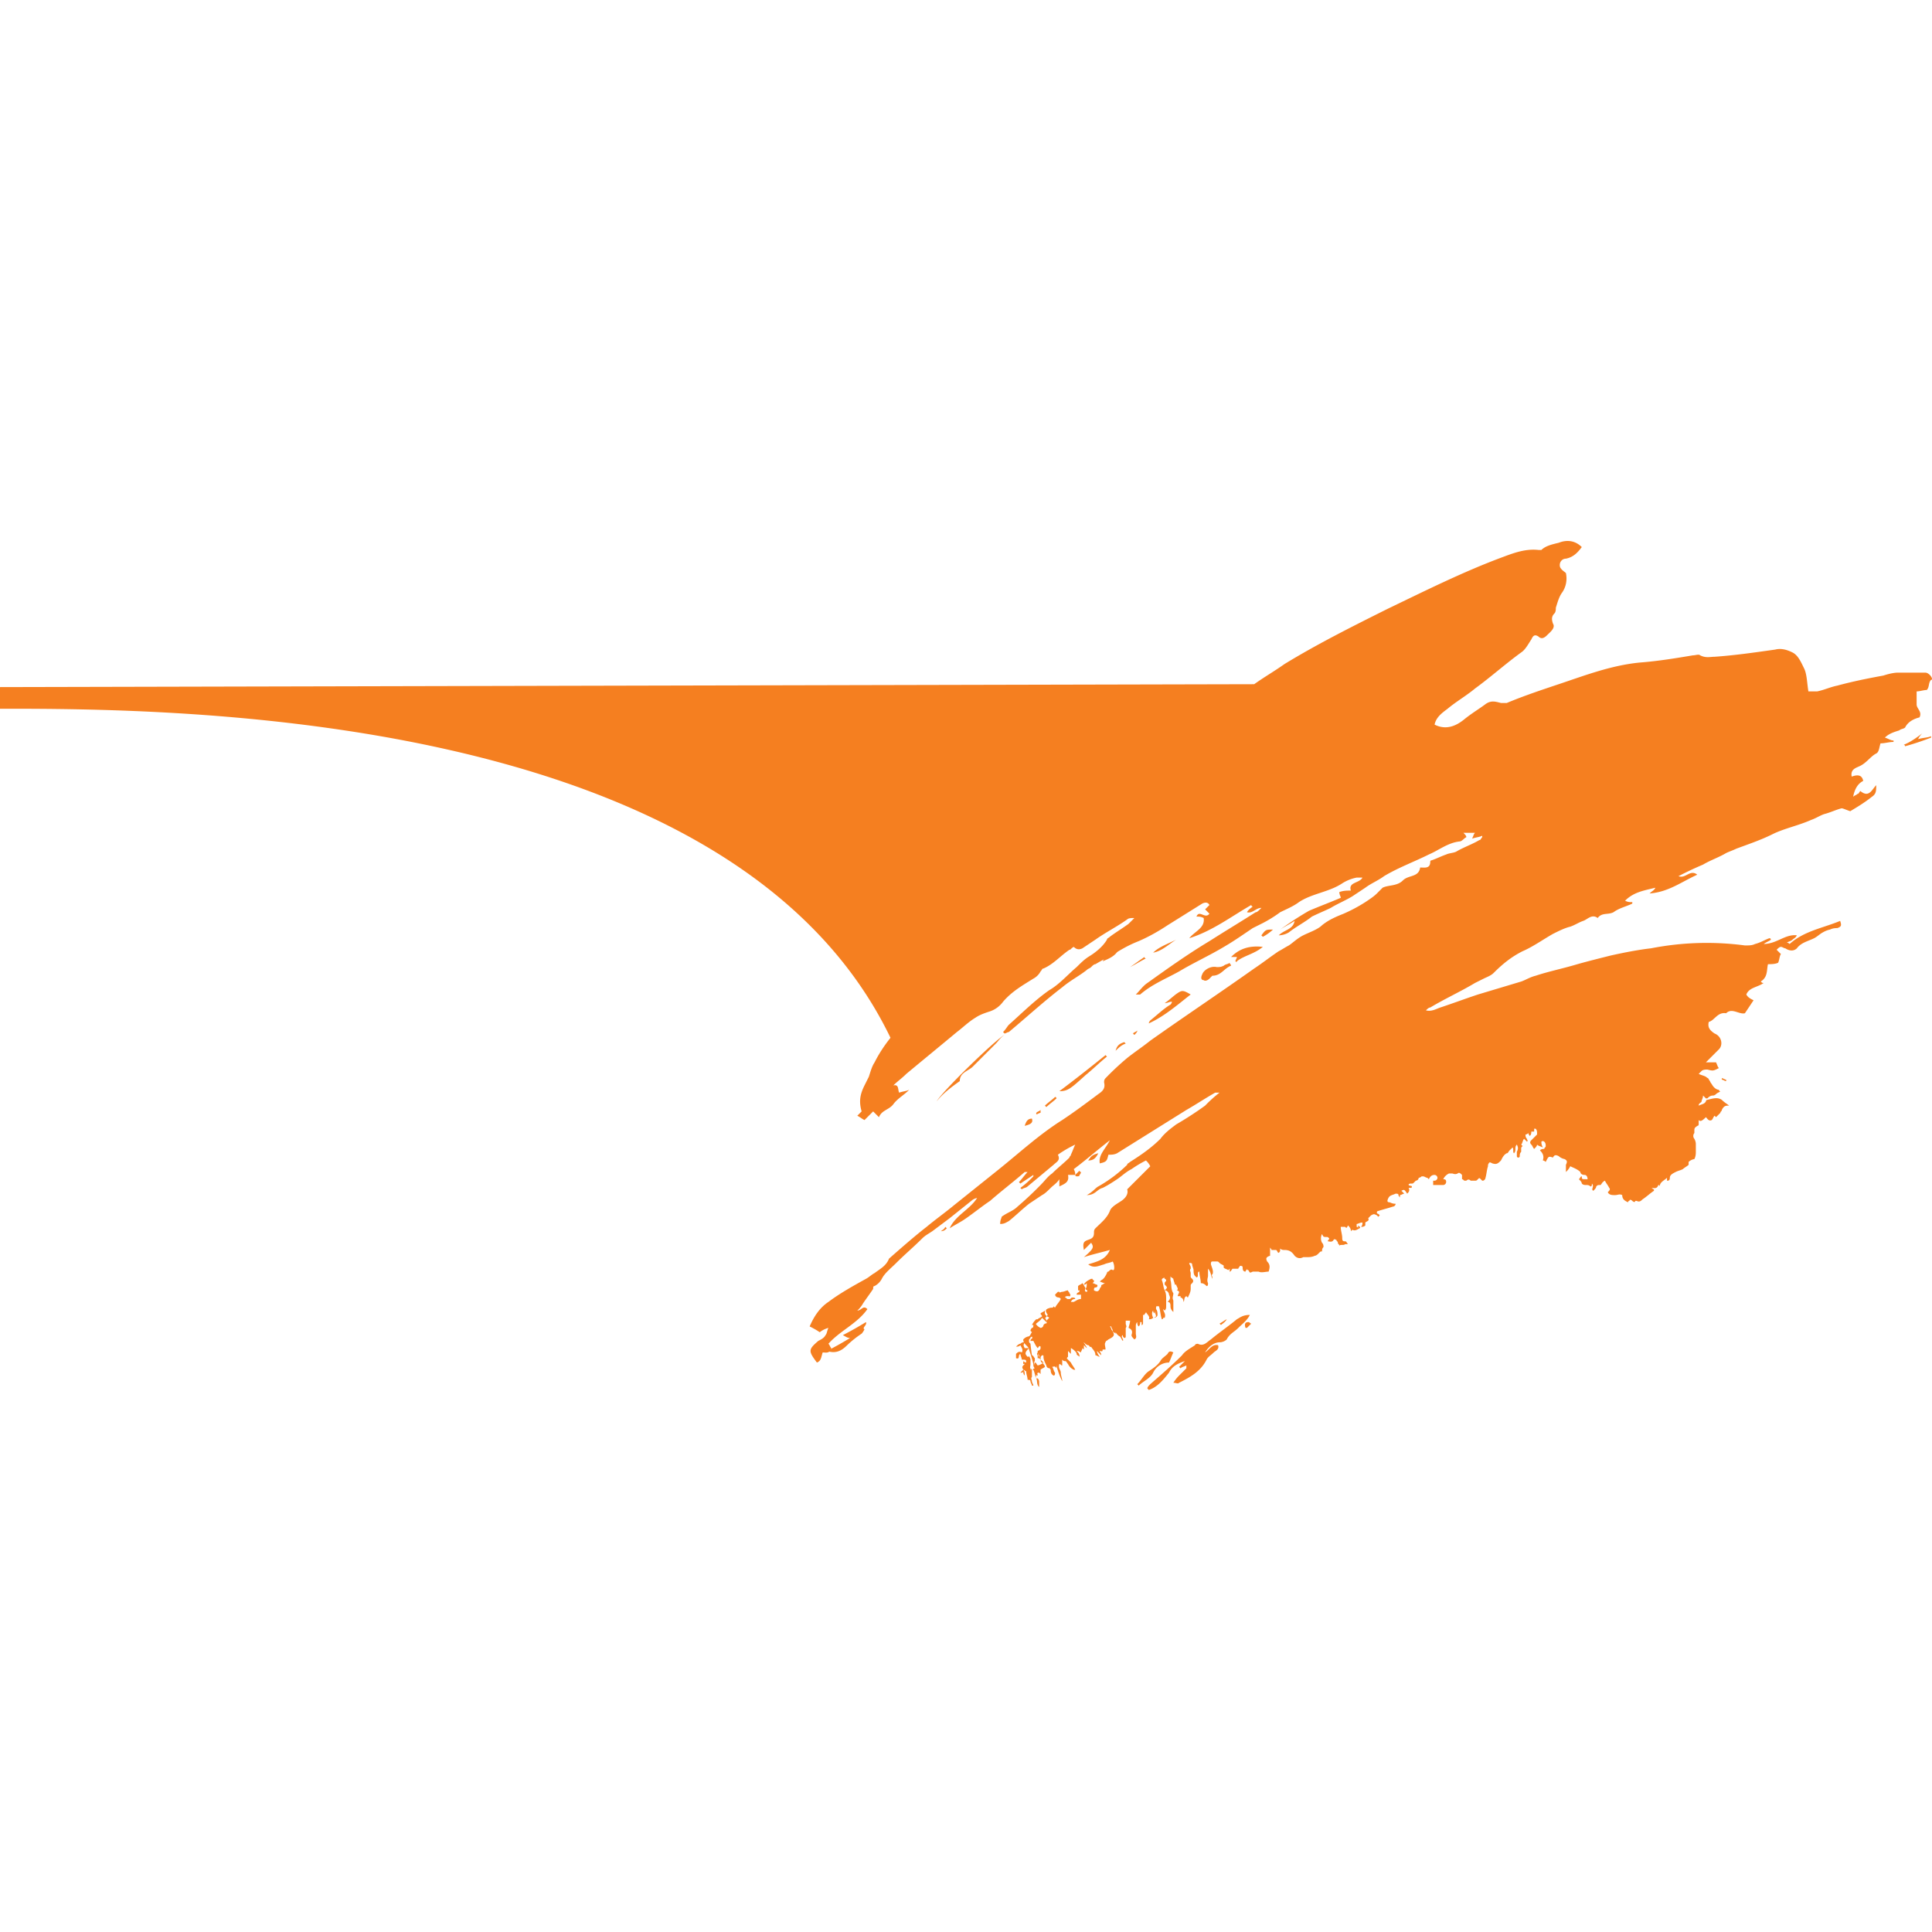 <svg xmlns="http://www.w3.org/2000/svg" fill="none" viewBox="0 0 50 50"><path fill="#F57F20" d="M49.303 19.313s0-.037-.037-.037c.187-.075.336-.187.486-.299a.5.5 0 0 0-.112.15c.149-.038.261-.038.336-.075v.037a7 7 0 0 1-.672.224Z"/><path fill="#F57F20" d="M49.826 17.408h-.71c-.111 0-.26.038-.373.075-.41.075-.784.15-1.195.261-.187.038-.336.113-.523.15h-.224c-.037-.224-.037-.448-.112-.598s-.15-.336-.299-.41c-.15-.075-.299-.113-.448-.075-.523.074-1.046.15-1.569.186-.112 0-.224.038-.373-.037-.038-.037-.112 0-.187 0-.448.075-.897.15-1.382.187-.747.075-1.42.336-2.092.56-.448.15-.896.299-1.344.486h-.15c-.15-.038-.261-.075-.41.037-.15.112-.337.224-.524.373-.224.187-.485.3-.784.15.037-.187.187-.299.336-.41.224-.188.486-.337.71-.524.41-.299.784-.635 1.195-.934.112-.074.187-.224.262-.336.037-.075.074-.15.186-.075.075.075.15.038.224-.037s.224-.187.15-.299c-.037-.112-.037-.186.037-.261.038-.038.038-.112.038-.15.037-.112.074-.261.149-.373.112-.15.15-.336.112-.523-.037-.037-.112-.075-.15-.15-.037-.111.038-.223.15-.223.187-.038.299-.15.41-.3-.186-.186-.41-.186-.597-.111-.15.037-.336.074-.448.186h-.075c-.336-.037-.635.075-.934.187-1.008.374-1.98.86-2.988 1.345-.896.448-1.792.896-2.651 1.42-.262.186-.523.335-.785.522L0 17.782v.56c4.37 0 18.937 0 23.046 8.516-.15.187-.3.411-.411.635-.075.112-.112.262-.15.374l-.112.224c-.112.224-.15.41-.074.672l-.112.112c.074.037.112.075.186.112l.224-.224.15.15c.075-.187.261-.187.373-.337s.262-.224.411-.373c-.075.037-.15.037-.261.074-.038-.074 0-.224-.15-.186.112-.112.224-.187.336-.3.449-.373.86-.709 1.308-1.082.15-.112.299-.262.485-.374.112-.075.225-.112.337-.15a.7.7 0 0 0 .373-.26c.224-.262.486-.412.784-.598a.45.45 0 0 0 .187-.187c.038-.037.038-.075.075-.075.261-.112.448-.336.672-.485.038 0 .038-.038.112-.075.075.075.15.075.224.037l.336-.224c.262-.187.56-.336.822-.523.038-.037.112-.037.187-.037l-.15.15c-.149.111-.336.223-.485.335-.037.038-.075.038-.075.075-.112.187-.299.336-.485.448-.112.075-.187.15-.3.262-.223.187-.447.448-.709.598-.373.261-.71.597-1.046.896-.037.037-.074.112-.149.187l.037.037c.038 0 .075-.037.112-.037.449-.374.897-.785 1.382-1.158.225-.187.449-.299.635-.448.038-.038.075-.038.113-.075.037-.037.074-.075.111-.075.187-.112.411-.224.598-.336s.336-.187.523-.261c.262-.113.523-.262.747-.411l.896-.56c.075-.038.15-.038.187.037l-.112.112.112.112c-.112.15-.261-.112-.336.075.075 0 .112 0 .187.037.037.261-.224.336-.374.523.598-.187 1.083-.56 1.606-.86 0 0 0 .038.038.038-.038.038-.112.075-.15.15.15.037.224-.113.374-.113-.075.075-.112.113-.15.113-.41.261-.784.485-1.195.747-.56.336-1.083.71-1.606 1.083-.112.075-.187.186-.299.299h.112c.3-.262.673-.411 1.009-.598.373-.224.784-.41 1.158-.635.261-.15.523-.336.747-.486l.224-.112c.15-.074.336-.186.485-.298.15-.075.337-.15.486-.262.336-.224.784-.261 1.12-.486a1.1 1.1 0 0 1 .374-.149h.15c-.075.15-.374.112-.3.336-.111 0-.186 0-.298.038 0 .074.037.112.037.149-.261.112-.56.224-.822.336-.261.15-.485.299-.747.486.112-.075.262-.15.374-.224-.037.224-.261.224-.41.373a.53.53 0 0 0 .26-.075c.187-.149.411-.261.598-.41.15-.075.336-.15.486-.224.186-.113.373-.187.56-.3l.336-.223c.15-.113.336-.187.486-.3.373-.223.784-.373 1.158-.56.261-.111.485-.298.784-.336.075 0 .112-.074.187-.112 0-.037-.038-.074-.075-.112h.299c-.038.038-.038.075-.075.15.112-.038.187-.038.262-.075v.037c-.038.038-.038.075-.075.075-.187.112-.41.187-.598.299-.074.037-.186.037-.261.075-.112.037-.262.112-.374.149 0 0-.037 0-.037.037 0 .187-.15.15-.261.15-.038.261-.3.186-.449.336s-.373.112-.523.187l-.149.149c-.075.075-.187.15-.299.224a4 4 0 0 1-.56.299c-.187.075-.374.15-.56.299-.112.112-.337.186-.486.261-.15.075-.261.187-.373.262-.075.037-.187.112-.262.149-.224.15-.41.299-.635.448-.896.635-1.793 1.233-2.69 1.868-.186.15-.41.299-.597.448a7 7 0 0 0-.56.523c-.037.037-.037.075-.037.112.037.15-.038.224-.15.299-.299.224-.597.448-.934.672-.597.374-1.12.86-1.68 1.307l-1.12.897c-.225.187-.487.373-.71.56-.337.262-.673.56-.972.822-.074.187-.224.261-.373.373-.075.038-.15.112-.224.15-.337.187-.673.373-.971.597-.225.15-.374.374-.486.635.075.038.15.075.261.15a.6.6 0 0 1 .225-.112c-.038.074-.038.15-.075.186-.037.075-.112.112-.187.15-.261.224-.261.261-.037.56.112-.037.112-.15.15-.261.074 0 .186.037.223-.112-.037-.038-.037-.075-.074-.113.298-.336.747-.522 1.008-.896-.112-.112-.15.037-.261.037a.7.7 0 0 0 .149-.186c.075-.112.187-.262.261-.374 0-.037 0-.075.038-.075a.45.45 0 0 0 .186-.186c.075-.15.225-.262.374-.411.224-.224.448-.411.672-.635.075-.075.15-.112.262-.187l.448-.336.56-.448a.3.3 0 0 1 .15-.075c-.187.299-.56.448-.71.784.112-.074.261-.149.374-.224.224-.15.448-.336.672-.485.299-.262.598-.486.896-.747h.075c-.075.075-.15.186-.224.261l.037.038.336-.224v.037a2.4 2.4 0 0 1-.336.299l.038.037c.037-.037.112-.037.149-.075l.672-.56c.075-.075.187-.112.112-.261a3 3 0 0 1 .449-.262c-.038.075-.075.187-.113.262 0 .037-.037.037-.037.074-.15.15-.299.262-.448.411-.112.075-.187.187-.299.299a9 9 0 0 1-.598.56c-.111.112-.26.15-.41.262 0 .037-.038.074-.038.186.112 0 .15-.037.224-.074.187-.15.337-.3.523-.448l.337-.225c.074-.037.149-.112.224-.186.074-.075.149-.112.224-.224v.186c.15-.074.261-.112.224-.298h.187c0-.038 0-.075-.038-.15.3-.224.598-.486.934-.747-.112.224-.299.373-.261.598.186-.038.186-.075.224-.224.074 0 .15 0 .224-.038l1.793-1.12c.261-.15.485-.3.747-.449h.112a3.4 3.4 0 0 0-.374.337 9 9 0 0 1-.747.485c-.15.112-.299.224-.41.374-.225.224-.486.41-.785.597-.037.038-.075.038-.075.075a3.6 3.6 0 0 1-.747.56c-.075.038-.15.15-.299.224.224 0 .262-.149.411-.186.15-.075.262-.15.374-.224s.224-.187.373-.262a3 3 0 0 1 .374-.224.5.5 0 0 1 .112.15l-.598.597c.038.112-.037.224-.15.299-.111.075-.26.15-.298.261-.075.187-.224.3-.373.448-.038.038-.038.075-.038.113 0 .112-.037.149-.15.186-.111.038-.149.075-.111.262l.187-.187c.074.112.074.15-.187.373.224-.074.41-.112.672-.186-.112.261-.336.299-.56.373.15.112.261.038.41 0 .075-.037.15-.037.225-.075a.34.34 0 0 1 .037.187s0 .038-.037.038c-.038-.038-.075 0-.112.037-.038 0-.038.037-.038.037-.037.075-.074.15-.15.187l-.036.037c.037 0 .074.038.149.038-.037 0-.075.037-.075.037s-.037 0-.037.038c0 .037-.037.037-.037.074-.038.075-.075.075-.15.038 0-.038 0-.075.037-.075.038 0 .075-.038.038-.075-.038 0-.075-.037-.112-.037l.037-.038v-.037s-.037 0-.037-.037h-.037c-.075.037-.15.074-.187.15.037 0 .037 0 .074-.038 0 .075 0 .112-.037.15.037.037.075.037.037.074-.074 0-.037-.075-.037-.112-.037-.038-.037-.075-.075-.112-.037.037-.074.037-.112.075v.112h.038c0 .074-.075.037-.075.112h.112v.112c-.075 0-.112.037-.187.074h-.075c.038-.074.075-.074.113-.074 0-.038-.038-.038-.075-.038s-.037.038-.075.038h-.037c-.038 0-.038-.038-.075-.038 0-.037.037-.037.112-.037 0 .037-.037.037-.037.037.075-.037.075-.074.037-.112 0-.037-.037-.037-.037-.074-.038 0-.112.037-.15.037s-.074.037-.074 0h-.038l-.074.075c.037.112.112.037.15.112-.038.074-.113.15-.15.224l-.038-.038c0 .038-.037.038-.074.038-.15.037-.15.074-.075.186l-.037.038c0-.038-.038-.038-.038-.075v-.075c-.037.038-.075.038-.112.075 0 .038.038.038.038.075-.038.037-.075.037-.113.075h-.037a.5.5 0 0 0-.112.149c.037 0 .075 0 .112-.037.037-.038.112-.075.15-.15l.112.112c0-.037 0-.074-.038-.112.038 0 .038-.037.038-.037.037 0 .074.037.074.037l-.074.075c0 .037.037.075-.038.075l-.037.037a.08.08 0 0 1-.075.075.3.3 0 0 1-.15-.15c0 .038-.037.038-.037.075s0 .075-.037.075c0 0-.037.037-.037.074l.037.038c-.037.037-.037.112-.112.112-.037.037-.075.037-.112.112l.224-.112c.037.074-.037.037-.037.112h.074c.038.075.075.15.113.187.037-.038.037-.075.074-.038 0 .075 0 .075-.075.112 0 .038 0 .075.038.112v.075c0-.037-.038-.112-.038-.15-.037.038 0 .075 0 .075v.075h.038l.112.112a.3.3 0 0 1-.15.075c-.037-.038-.037-.075-.074-.075v.075c0-.038-.038-.075 0-.112v-.112.037c-.038-.037-.038-.075-.075-.075-.037-.261-.037-.299-.037-.299-.038-.037-.038-.037-.038-.074 0-.038 0-.038.038-.075v-.037c-.075 0-.112 0-.187.074 0 .075.037.112.112.187 0 0 .037.038.037.075.038.112.075.224.112.373 0 .038 0 .075.038.112-.038 0-.038.038-.075.038-.037-.038-.037-.038-.037-.075 0 .037 0 .075.037.112-.075-.075-.037-.112-.037-.186v-.113c0-.037-.038-.074-.038-.112 0 .038 0 .038-.037.038-.075-.075-.075-.112.037-.224h-.112c-.037-.075-.037-.075 0-.15h-.037c-.037 0-.075.038-.075.038-.037 0-.074.037-.112.074.038 0 .075 0 .112-.037.038.075.075.112.038.187-.075-.038-.112 0-.15.037v.112c.112.037.038-.075.112-.112 0 .037.038.112.038.15.112 0 .112 0 .112.074 0 0-.038 0-.075-.037v.075c.037 0 .037 0 .037-.038v.038c-.074.074-.074.074-.037.149l-.075.075c.038 0 .075 0 .075-.038 0 .038 0 .075.037.112v-.037c0-.037 0-.075-.037-.112.037 0 .037.037.075.037 0 .075.037.15.037.224.037 0 .075 0 .075.038 0 .037.037.074.037.112h.037c0-.038-.037-.075-.037-.112s-.037-.075 0-.112v-.187h.037c.038.075.038.15.075.224s0 .15.075.224v-.112c0-.037 0-.075-.038-.112h-.037c-.037-.037 0-.037 0-.075l-.037-.037s.037.037.075.037c0-.037-.038-.074.037-.074l.037.037v-.112c.038-.038.075-.038.112-.075 0-.037-.037-.075-.075-.112-.037 0-.037-.075-.037-.112s0-.037.038-.075c.037 0 .037 0 .037.038 0 .074.037.15.075.224a.08.08 0 0 0 .074.074c0-.037 0-.037-.037-.037.037 0 .037.037.075.075 0 .037 0 .112.074.15.038 0 .038-.038.038-.075-.038-.038-.038-.113-.075-.15.037 0 .075-.037.112.037v-.074c.037.15.075.261.15.41 0-.074-.038-.149-.038-.223s-.075-.113-.037-.224c.037 0 .037.037.074.037v-.15c.038.038.038.038.075.038s.037.037.075.075a.3.3 0 0 0 .15.149h.037c-.038-.075-.075-.112-.113-.187l-.074-.075c-.038-.037-.038-.037 0-.074v-.15l.075.075v-.15c.074.038.149.113.149.15s.037.037.075.075c0-.075-.038-.112-.075-.15.037 0 .037 0 .112.038 0-.038.037-.075.037-.112l.038.037v-.112l.074.075c0-.038-.037-.075-.037-.075 0-.038-.037-.038-.037-.075.037.038.074.075.112.075.037 0 .037.075.075.037.037.075.111.112.111.224.038 0 .075.038.113.038a.3.3 0 0 1-.075-.15l.112.112c0-.074-.037-.074-.037-.112.037 0 .074.038.074-.037h.075c0-.075-.037-.15 0-.187 0-.037.037-.037.075-.075.15-.074.186-.112.074-.261 0 0 0-.037-.037-.075h.037c0 .038.038.075.038.112s.037.038.074.075v-.037s.038.074.113.112c.037.037.037.074.074.112.037-.038-.075-.112 0-.15 0 .038 0 .038.037.075 0 0 .038 0 .038-.037v-.224c.037-.038 0-.075 0-.112v-.075h.112c0 .075-.037.15-.037.187.074.037.112.074.074.186 0 .038.038.075.075.112.075-.037.037-.112.037-.149v-.187c0-.037 0-.074.038-.112 0 .038 0 .075.037.112.037-.037.037-.074.037-.112h.038v.075c.037 0 .037-.037.037-.075v-.187h.037c0-.037.038-.037.038-.074.037.075.112.112.075.187.037 0 .074 0 .112-.038-.038-.075-.038-.15 0-.187 0 .038 0 .038.037.075v-.075c0 .038.037.112.037.15 0 0-.037.037-.074.037.074 0 .112-.037.112-.075 0-.037 0-.112-.038-.149 0-.075 0-.075.038-.075h.037c.037.112.037.224.075.337.037 0 .037-.038.037-.038h.037c.038-.112-.037-.15-.037-.224l.037.037c.038-.037.038-.074.038-.112v-.186c0-.075 0-.15-.038-.224-.037-.075-.037-.187-.074-.262 0-.037 0-.037.074-.075-.037.038.038.038.038.075s-.038.037-.038.075v.037c.075.075.075.075 0 .15.075 0 .112.074.112.112.038.074.038.112-.037.186.075 0 .075.075.075.112 0 .075.037.112.074.15v-.299c-.037-.075 0-.112 0-.187-.074-.112-.037-.224-.074-.336v-.112c0 .037.037.037.074.075 0 .037.038.112.038.15h.037c0 .036.038.074.038.111 0 0 0 .038-.038.038.038 0 .038 0 .075.037 0 .037-.037.075-.037.112h.074v.037c.038 0 .075.038.075.112.037-.037 0-.112.075-.149l.037.037c.037-.074.075-.15.075-.224v-.075c0-.037 0-.037.037-.074q.055-.057 0-.112c-.037-.038-.037-.038-.037-.075v-.075c0-.037-.038-.074 0-.112v-.037c0-.037-.038-.075-.038-.112.038 0 .075 0 .075.037 0 .038.037.112.037.15s0 .112.038.149l.037.037c.037 0 .037-.037.037-.074 0-.038 0-.075.038-.075 0 .112.037.187.037.299.075 0 .112.037.15.075.037 0 .037-.038.037-.075-.037-.075 0-.15 0-.187v-.187c.075.075.075.187.112.262v-.038c0-.037-.037-.074 0-.074.037-.075 0-.15-.037-.262 0-.037 0-.075.037-.075h.112c.037 0 .037 0 .075.038.037.037.074.037.112.075-.038.074.075.074.112.112l.037-.038v.075c.037 0 .037-.037.075-.075h.15c0-.037.037-.037.037-.074.037 0 .074 0 .074.037s0 .112.075.112c0-.037.037-.037.037-.075 0 0 0 .038.038.038.037.074.037.074.112.037h.15c.074.037.186 0 .26 0 .038-.112.038-.187-.037-.261-.037-.075-.037-.113.075-.15v-.224c0 .037.037.037.037.075h.112c.038 0 .038.074.075.074.037-.037.037-.037.037-.112.038.038.075.038.112.038.113 0 .187.037.262.15.075.074.15.074.224.036h.075c.075 0 .15 0 .224-.037.037 0 .075-.037.112-.075.037-.037.037-.037.075-.037 0-.037 0-.075.037-.112 0-.037 0-.075-.037-.112a.24.24 0 0 1 0-.224c.037.075.037.075.112.075.037 0 .037 0 .074.037 0 .037-.037.037-.037.075.037 0 .112.037.15-.038.037-.037.037 0 .074 0 0 .038.037.038.037.075s.038.037.038.075c.037-.038.112 0 .15-.038h.074c-.037-.037-.037-.074-.075-.074-.037 0-.074 0-.074-.075 0-.112-.038-.187-.038-.299h.112c.038.037.038.037.075-.037.037.037.075.075.075.15l.037-.038c.075.037.112 0 .187-.038.037-.037 0-.037-.038-.074v.075c0-.038-.037-.038-.037-.038v-.075c.037 0 .075-.037.15-.037 0 .037 0 .075-.038.112.038 0 .075 0 .112-.037v-.075c.037-.037.112-.037.075-.112l.075-.075c.074-.037.074-.037.149 0l.037.038.038-.038-.038-.037s-.037 0-.037-.037c0-.038.037-.038.037-.038.112-.037.262-.075.374-.112a.08.08 0 0 0 .075-.075c-.038 0-.075 0-.15-.037-.075 0-.075-.037-.037-.112.037-.075.112-.075.186-.112.038 0 .075 0 .075.037 0 .038.038.038.038.075v-.075c.037 0 .074-.037.112-.037l-.075-.075c.075-.037.075-.037.15.075.037-.037.074-.075.037-.15h.074c.038-.074-.037-.037-.074-.074 0-.037.037-.037.074-.037.038 0 .038 0 .075-.038l.038-.037a.08.08 0 0 0 .074-.075c.038 0 .075-.037.075-.037h.037c.038 0 .075.037.112.037l.038.037c.037-.074.074-.111.149-.111a.08.08 0 0 1 .075.074.08.08 0 0 1-.075.075h-.037v.112h.261a.08.08 0 0 0 .075-.075c0-.037 0-.075-.075-.075a.3.3 0 0 1 .15-.149h.074c.038 0 .075.038.15 0 .037-.037.074 0 .112.038v.111c.037 0 .037.038.074.038h.038q.056-.057.112 0h.112c.037 0 .037 0 .075-.038.037-.037.037-.037.074 0l.038.038c.037 0 .037 0 .074-.038.038-.111.038-.224.075-.336v-.037c.037-.075.037-.075.112-.037.112.037.15 0 .224-.075.038-.075.075-.15.15-.187.037 0 .037-.037.074-.075l.075-.074c.037.037 0 .112.037.15.075-.076 0-.15.075-.225.037.075.037.112 0 .187v.112s0 .037.037.037c.038 0 .038-.037.038-.037 0-.037 0-.075.037-.112v-.075c0-.037 0-.037.037-.075l-.037-.037c.037-.037.037-.112.075-.15l.075.075c.037-.037 0-.037 0-.074-.038-.038-.038-.075-.038-.112.038 0 .075-.038.075-.038 0 .038.037.075.037.075.038-.037.038-.075.038-.112h.074v-.075h.038c.037.038.037.075.037.15l-.112.112-.037.037q-.057.056 0 .112c.037.037.037.075.074.112.038-.037.075-.075.075-.112.037.037.075.037.15.075-.038-.075-.038-.112-.038-.15.037-.037.075 0 .075 0 .037.038.037.075.037.112s-.037.038-.037.075c-.038 0-.075 0-.112.037.074.075.112.15.074.262.038 0 .075.037.075.037.075-.15.075-.15.187-.112.037-.074.075-.074.15-.037a.3.3 0 0 0 .149.075c.074.037.074.074.037.149v.187c.037-.038.075-.075.112-.15.075.038.187.075.262.15 0 .037.037.075.111.075.038 0 .075.037.075.111h-.037c-.112 0-.112 0-.112-.074-.037 0-.037.037-.075.075.038.037.075.074.075.112.037.037.075.037.112.037s.075 0 .112.037c.037 0 .037-.037.037-.074.075.074-.037.149.038.186.037-.037.074-.074.074-.112.038-.037.038-.037.112-.037.038-.037.038-.075.113-.112.037.075.074.112.112.187.037.037 0 .074-.038.112.038.074.112.074.187.074s.112-.037.187 0c0 .112.074.15.15.187 0 0 0-.037.036-.037 0-.038.038-.038.075 0 .038.037.075.037.075 0h.037c.075.037.112 0 .15-.038.112-.074.186-.149.298-.224v-.037c-.037 0-.037-.037-.074-.037.074 0 .15.037.187-.075.037 0 .037.037.037.037 0-.112.112-.15.187-.224v.075c.037 0 .074 0 .074-.075s.075-.112.15-.15c.074-.037.112-.037.186-.074.038-.037.112-.075.15-.112v-.075a.3.3 0 0 1 .15-.074c.037-.075.037-.15.037-.187v-.187c0-.037 0-.075-.038-.15a.114.114 0 0 1 0-.149v-.074c0-.075.038-.075.075-.112.037 0 .037-.038.037-.038v-.112c.038.038.075.038.187-.075.037.038.075.113.15.075.037-.037.037-.075.074-.112l.038.037.112-.112c0-.037.037-.037.037-.074.037-.075.075-.112.15-.112h.037c-.038-.038-.112-.075-.187-.15-.112-.074-.224-.037-.374 0-.037 0-.037.038-.037.038-.037.074-.112.074-.187.112 0-.075.075-.075.075-.112s.037-.075.037-.15l.075.075h.037c.038-.037.075-.075.15-.075.037 0 .075-.037.075-.037.037-.038.074-.038.112-.075-.038 0-.038-.037-.038-.037-.075 0-.15-.075-.187-.15-.037-.037-.037-.074-.074-.112 0-.037-.038-.037-.075-.074-.075-.038-.112-.038-.187-.075l.075-.075c.037-.037.112-.037.15-.037.149.037.149.037.298-.038-.037-.037-.037-.074-.075-.149h-.261l.336-.336c.112-.112.075-.336-.112-.41-.112-.076-.187-.15-.15-.3.15-.037.225-.261.449-.224.15-.15.336.038.486 0l.224-.336c-.075-.037-.15-.075-.187-.15.075-.186.299-.186.448-.298-.037 0-.037 0-.075-.038.187-.112.15-.298.187-.448.075 0 .187 0 .262-.037.037-.075.037-.187.074-.224l-.112-.112c.038-.038.075-.075.112-.075s.075.037.112.037c.112.075.224.075.3 0 .111-.15.298-.186.447-.261.075-.037.15-.112.224-.15a.6.6 0 0 1 .187-.074c.075-.038.15-.038.187-.038.112-.037.112-.074.075-.186-.448.186-.934.261-1.308.597 0 0-.037-.037-.074-.037.074-.037.112-.037.15-.075.037-.037.074-.037.111-.112-.299-.037-.523.224-.859.224.112-.074.15-.074.187-.112 0 0 0-.037-.038-.037-.112.037-.224.112-.373.15-.075.037-.15.037-.261.037a7.5 7.5 0 0 0-2.428.074c-.336.038-.71.112-1.046.187-.299.075-.598.15-.86.224-.373.112-.746.187-1.082.299-.15.037-.262.112-.374.15l-1.12.336c-.337.112-.635.224-.972.336-.112.037-.224.112-.373.074.037-.037.075-.074.112-.074.373-.224.784-.411 1.158-.635l.224-.112c.075-.038.187-.075.261-.15.224-.224.449-.41.747-.56.262-.112.523-.299.785-.448.15-.075.299-.15.448-.187.112-.037.224-.112.336-.15s.224-.186.374-.074c.112-.15.261-.075.41-.15.15-.111.337-.149.486-.224v-.037c-.075 0-.112 0-.187-.037.224-.224.486-.262.785-.336-.038.074-.075.074-.15.149.486-.037.822-.299 1.233-.486-.187-.149-.299.113-.486.038a9 9 0 0 1 .635-.299c.187-.112.411-.187.598-.299.075-.037.187-.075.261-.112.3-.112.635-.224.934-.373.299-.15.672-.224 1.009-.374.112-.037.224-.112.336-.15.15-.037.299-.111.448-.149.037 0 .112.038.224.075.187-.112.374-.224.56-.373.112-.075.112-.15.112-.3-.112.113-.186.337-.41.15-.038.037-.038.075-.075.075-.037.037-.075.037-.112.075.037-.187.112-.337.261-.411-.037-.187-.186-.15-.298-.112-.038-.187.112-.225.186-.262.187-.075.3-.261.449-.336.074-.037.074-.15.111-.262.113 0 .225-.037.337-.037v-.037c-.075 0-.112-.038-.224-.075.112-.112.261-.15.373-.187.037-.037.112-.037.15-.074.074-.15.224-.224.373-.262.075-.15-.075-.224-.075-.336v-.336c.075 0 .187-.037.262-.037.075-.075.037-.187.112-.262.075 0-.038-.187-.15-.187"/><path fill="#F57F20" d="M32.01 34.142c-.224.186-.448.336-.672.522-.112.075-.187.187-.337.113 0 0-.074 0-.074.037-.112.075-.262.15-.336.261-.262.262-.523.486-.822.747-.037.038-.075.075-.075.112l.038.038c.224-.075.373-.262.522-.448.075-.15.187-.224.411-.3l-.15.15.038.038c.038-.038.075-.038.15-.075v.075l-.15.149c-.075.075-.112.112-.187.224.075 0 .113.037.15 0 .299-.15.56-.299.71-.597.037-.075.112-.113.186-.187.038-.038.15-.075.112-.187-.149-.037-.224.112-.336.187.112-.187.262-.262.374-.262.074 0 .15-.037.186-.075.075-.149.187-.186.3-.298.111-.112.223-.187.298-.336-.187 0-.261.074-.336.112m-7.171-6.163c0-.224.224-.262.336-.374l.336-.336.261-.261c.075-.075.112-.15.224-.224-.224.111-1.606 1.456-1.755 1.718.15-.187.336-.337.598-.523m-2.428 6.237a9 9 0 0 1-.598.337c.075.037.112.074.187.074a9 9 0 0 1-.598.336c.224.075.374 0 .523-.15a2.7 2.7 0 0 1 .374-.298c.037-.037.074-.112.074-.112-.074-.037.075-.112.038-.187m7.358-7.806s-.037.037-.037.075c.41-.187.747-.486 1.083-.747-.187-.112-.224-.112-.337-.038-.112.075-.224.187-.336.262.075 0 .112-.038.187-.038 0 .038-.037.075-.037.075-.187.112-.336.262-.523.41Zm2.091-1.643h.15c0 .037-.037.074-.037.111 0 0 .037.038.037 0 .187-.149.448-.186.672-.373-.336-.037-.597.037-.822.262m-2.016 10.757a.46.46 0 0 1 .41-.262c.038-.075.075-.187.112-.261-.074-.038-.112-.038-.149.037-.075.075-.15.112-.187.187-.074.112-.186.187-.299.261s-.186.224-.298.336l.037.038c.112-.112.299-.187.374-.336m-1.756-7.695c.187-.15.374-.336.56-.485l-.037-.038c-.373.3-.747.598-1.195.934.224 0 .299-.075.672-.41Zm3.212-2.502.075-.075c.224 0 .299-.187.485-.261 0-.038-.037-.038-.037-.075-.037.037-.112.037-.15.075-.074.037-.111.037-.186.037-.15-.037-.336.075-.373.187-.038.074-.038.15.037.15.037.037.112 0 .15-.038Zm-.859-1.009c-.224.112-.448.187-.597.336.224-.037.41-.224.597-.336m-1.905.56c.187-.074.336-.149.411-.298-.112.037-.299.074-.41.299Zm1.083-.111c-.112.074-.261.186-.373.261.15-.075.261-.15.41-.224-.037 0-.037-.037-.037-.037m3.325-.71c-.187 0-.187 0-.3.15l.038.037c.075-.038.187-.113.262-.187m-5.64 4.333c-.075.074-.187.149-.262.224l.038.037c.074-.075.186-.15.261-.224 0 0 0-.037-.037-.037m1.83-1.382-.037-.038c-.113.038-.187.075-.225.224.075-.074.15-.15.262-.186m3.175 7.208c-.075 0-.112.038-.075.15h.037l.112-.112c-.037 0-.037-.038-.074-.038m-3.885-4.37c-.15.038-.186.075-.261.187.112 0 .186-.037.261-.187m-1.718-.896c-.112 0-.15.075-.187.187.15-.038.224-.075.187-.187m5.043 5.192c-.075.037-.113.074-.187.112l.037.037c.037-.037.112-.075.15-.15Zm-7.396-2.279q0 .057 0 0c.075 0 .112-.037.15-.075l-.038-.037c-.037.075-.075.075-.112.112m3.586-1.456s.037-.038.037-.075c0 0-.037 0-.037-.038l-.112.113s0 .037.037.037.075 0 .075-.037m16.62-2.466c.038 0 .076.038.113.038v-.038c-.037 0-.075-.037-.112-.037zm-17.629.785c-.037.037-.075.037-.112.074v.038c.037 0 .075-.038.112-.038zm2.503-2.055c-.038.038-.075.038-.112.075l.037.038c.037-.038.075-.075.075-.113q.055 0 0 0"/></svg>
